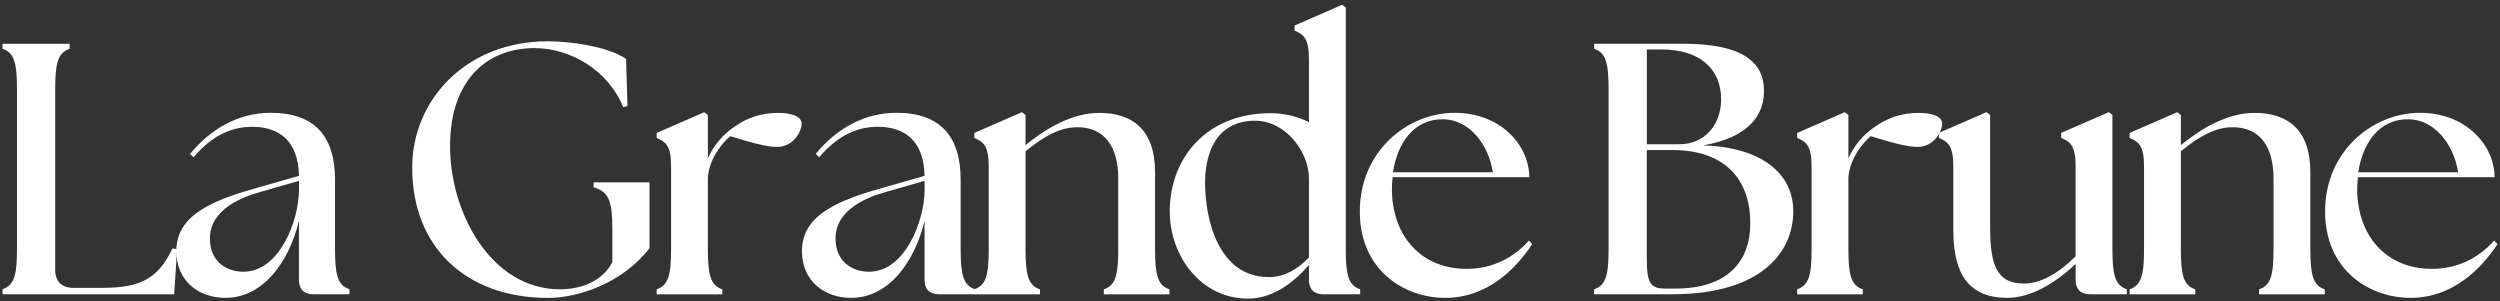 <?xml version="1.0" encoding="UTF-8"?>
<svg xmlns="http://www.w3.org/2000/svg" width="224" height="27" viewBox="0 0 224 27" fill="none">
  <rect x="0" y="0" width="224" height="27" fill="#333333" stroke="none"/>
  <path d="M0.229 26.366V25.916C1.295 25.563 1.521 24.602 1.521 22.294V7.993C1.521 5.684 1.295 4.723 0.229 4.37V3.922H6.238V4.37C5.172 4.723 4.946 5.684 4.946 7.993V24.186C4.946 25.213 5.527 25.79 6.562 25.79H9.212C12.476 25.79 14.155 25.021 15.45 22.262L15.869 22.325L15.609 26.366H0.229Z" fill="white"></path>
  <path d="M26.787 25.084V19.793C25.882 23.513 23.555 26.688 20.194 26.688C17.803 26.688 15.8 25.182 15.8 22.489C15.8 19.185 19.194 17.902 23.2 16.781L26.787 15.754C26.723 12.579 24.977 11.36 22.587 11.36C20.777 11.36 19 12.129 17.352 14.085L17.029 13.795C18.838 11.584 21.327 10.107 24.266 10.107C28.177 10.107 30.018 12.192 30.018 16.104V22.294C30.018 24.603 30.244 25.564 31.31 25.916V26.364H28.079C27.238 26.364 26.787 25.916 26.787 25.082M21.812 24.347C24.98 24.347 26.758 19.922 26.789 17.036V16.202L23.332 17.197C21.815 17.613 18.809 18.703 18.809 21.364C18.809 23.481 20.329 24.347 21.815 24.347" fill="white"></path>
  <path d="M36.932 15.048C36.932 8.89 41.811 3.699 49.081 3.699C51.084 3.699 54.414 4.149 56.093 5.27L56.223 9.504L55.836 9.601C54.512 6.3 51.119 4.31 47.887 4.31C43.653 4.31 40.389 7.132 40.326 12.934C40.262 18.995 43.976 25.922 50.182 25.922C52.217 25.922 54.061 25.087 54.867 23.484V20.567C54.867 18.066 54.576 17.168 53.188 16.783V16.336H58.197V22.236C55.772 25.379 51.798 26.693 49.118 26.693C41.687 26.693 36.935 22.075 36.935 15.054" fill="white"></path>
  <path d="M58.837 25.919C59.903 25.566 60.129 24.605 60.129 22.297V14.922C60.129 13.029 59.643 12.711 58.837 12.358V11.911L63.103 10.052L63.426 10.307V14.188C63.912 13.066 64.75 12.071 65.785 11.366C66.982 10.531 68.207 10.115 69.76 10.115C70.858 10.115 71.826 10.405 71.826 11.076C71.826 11.747 71.115 13.161 69.629 13.161C68.725 13.161 67.496 12.84 65.43 12.2C64.623 12.874 63.522 14.317 63.426 15.92V22.302C63.426 24.611 63.652 25.572 64.719 25.924V26.375H58.837V25.924V25.919Z" fill="white"></path>
  <path d="M82.842 25.084V19.793C81.937 23.513 79.611 26.688 76.249 26.688C73.859 26.688 71.856 25.182 71.856 22.489C71.856 19.185 75.249 17.902 79.255 16.781L82.842 15.754C82.778 12.579 81.033 11.36 78.642 11.36C76.833 11.36 75.055 12.129 73.408 14.085L73.084 13.795C74.893 11.584 77.382 10.107 80.322 10.107C84.232 10.107 86.074 12.192 86.074 16.104V22.294C86.074 24.603 86.299 25.564 87.366 25.916V26.364H84.134C83.293 26.364 82.842 25.916 82.842 25.082M77.868 24.347C81.035 24.347 82.813 19.922 82.845 17.036V16.202L79.388 17.197C77.87 17.613 74.864 18.703 74.864 21.364C74.864 23.481 76.384 24.347 77.87 24.347" fill="white"></path>
  <path d="M87.299 25.919C88.366 25.566 88.591 24.605 88.591 22.297V14.922C88.591 13.029 88.106 12.711 87.299 12.358V11.911L91.566 10.052L91.889 10.307V13C93.667 11.558 95.994 10.115 98.514 10.115C101.486 10.115 103.491 11.655 103.491 15.407V22.302C103.491 24.611 103.717 25.572 104.784 25.924V26.375H98.901V25.924C99.968 25.572 100.194 24.611 100.194 22.302V15.986C100.194 13.101 98.933 11.4 96.543 11.4C95.025 11.4 93.635 12.137 91.889 13.548V22.302C91.889 24.611 92.115 25.572 93.181 25.924V26.375H87.299V25.924V25.919Z" fill="white"></path>
  <path d="M104.81 18.961C104.81 14.054 108.203 10.144 113.825 10.144C115.184 10.144 116.314 10.465 117.282 10.947V5.302C117.282 3.409 116.797 3.091 115.99 2.738V2.288L120.257 0.429L120.58 0.685V22.297C120.58 24.605 120.806 25.567 121.872 25.919V26.369H118.577C117.736 26.369 117.285 25.919 117.285 25.087V23.739C116.057 25.151 114.12 26.817 111.695 26.754C107.59 26.691 104.813 22.939 104.813 18.961M113.695 24.829C115.117 24.829 116.346 24.061 117.282 23.065V15.978C117.282 13.606 115.181 10.815 112.467 10.815C108.912 10.815 107.975 13.83 107.975 16.363C107.975 19.409 109.042 24.827 113.695 24.827" fill="white"></path>
  <path d="M121.838 18.961C121.838 13.508 126.136 10.109 130.336 10.109C134.536 10.109 137.024 13.092 137.024 15.88H124.778C124.746 16.233 124.714 16.554 124.714 16.907C124.714 21.106 127.298 24.089 131.402 24.089C133.793 24.089 135.634 23.062 136.993 21.556L137.284 21.878C135.799 24.121 133.246 26.688 129.497 26.688C125.749 26.688 121.84 24.155 121.84 18.961M133.761 15.433C133.342 12.803 131.564 10.72 129.333 10.686C126.587 10.654 125.197 12.932 124.809 15.433H133.761Z" fill="white"></path>
  <path d="M142.837 26.367V25.919C143.904 25.566 144.129 24.605 144.129 22.296V7.993C144.129 5.684 143.904 4.723 142.837 4.37V3.92H150.818C156.116 3.92 158.056 5.555 158.056 8.153C158.056 10.333 156.665 12.321 152.596 13.027C157.928 13.187 160.642 15.622 160.674 18.829C160.738 22.581 157.798 26.364 149.85 26.364H142.837V26.367ZM154.211 8.891C154.211 6.068 152.176 4.433 148.881 4.433H147.557V12.929H150.433C152.792 12.929 154.214 11.134 154.214 8.888M156.827 20.019C156.827 16.17 154.662 13.445 149.847 13.445H147.552V23.065C147.552 25.374 147.844 25.856 149.231 25.856H150.136C154.79 25.856 156.825 23.418 156.825 20.019" fill="white"></path>
  <path d="M161.027 25.919C162.094 25.566 162.319 24.605 162.319 22.297V14.922C162.319 13.029 161.834 12.711 161.027 12.358V11.911L165.293 10.052L165.617 10.307V14.188C166.103 13.066 166.941 12.071 167.976 11.366C169.172 10.531 170.398 10.115 171.95 10.115C173.049 10.115 174.017 10.405 174.017 11.076C174.017 11.747 173.306 13.161 171.82 13.161C170.915 13.161 169.687 12.84 167.62 12.2C166.811 12.874 165.713 14.317 165.617 15.92V22.302C165.617 24.611 165.843 25.572 166.909 25.924V26.375H161.027V25.924V25.919Z" fill="white"></path>
  <path d="M175.017 20.691V14.92C175.017 13.027 174.532 12.708 173.725 12.355V11.905L177.991 10.046L178.315 10.302V20.274C178.315 23.705 178.864 25.406 181.353 25.406C182.807 25.406 184.391 24.54 185.975 22.968V14.92C185.975 13.027 185.489 12.708 184.682 12.355V11.905L188.949 10.046L189.272 10.302V22.294C189.272 24.603 189.498 25.564 190.564 25.916V26.367H187.269C186.428 26.367 185.977 25.916 185.977 25.084V23.642C184.136 25.406 181.905 26.688 179.87 26.688C176.445 26.688 175.022 24.603 175.022 20.691" fill="white"></path>
  <path d="M190.814 25.919C191.88 25.566 192.106 24.605 192.106 22.297V14.922C192.106 13.029 191.62 12.711 190.814 12.358V11.911L195.08 10.052L195.404 10.307V13C197.181 11.558 199.508 10.115 202.029 10.115C205.003 10.115 207.006 11.655 207.006 15.407V22.302C207.006 24.611 207.231 25.572 208.298 25.924V26.375H202.416V25.924C203.483 25.572 203.708 24.611 203.708 22.302V15.986C203.708 13.101 202.448 11.4 200.057 11.4C198.54 11.4 197.15 12.137 195.404 13.548V22.302C195.404 24.611 195.629 25.572 196.696 25.924V26.375H190.814V25.924V25.919Z" fill="white"></path>
  <path d="M208.327 18.961C208.327 13.508 212.625 10.109 216.825 10.109C221.025 10.109 223.514 13.092 223.514 15.88H211.267C211.235 16.233 211.203 16.554 211.203 16.907C211.203 21.106 213.787 24.089 217.892 24.089C220.282 24.089 222.126 23.062 223.482 21.556L223.774 21.878C222.288 24.121 219.736 26.688 215.987 26.688C212.238 26.688 208.33 24.155 208.33 18.961M220.25 15.433C219.831 12.803 218.054 10.72 215.822 10.686C213.076 10.654 211.686 12.932 211.299 15.433H220.25Z" fill="white"></path>
</svg>
